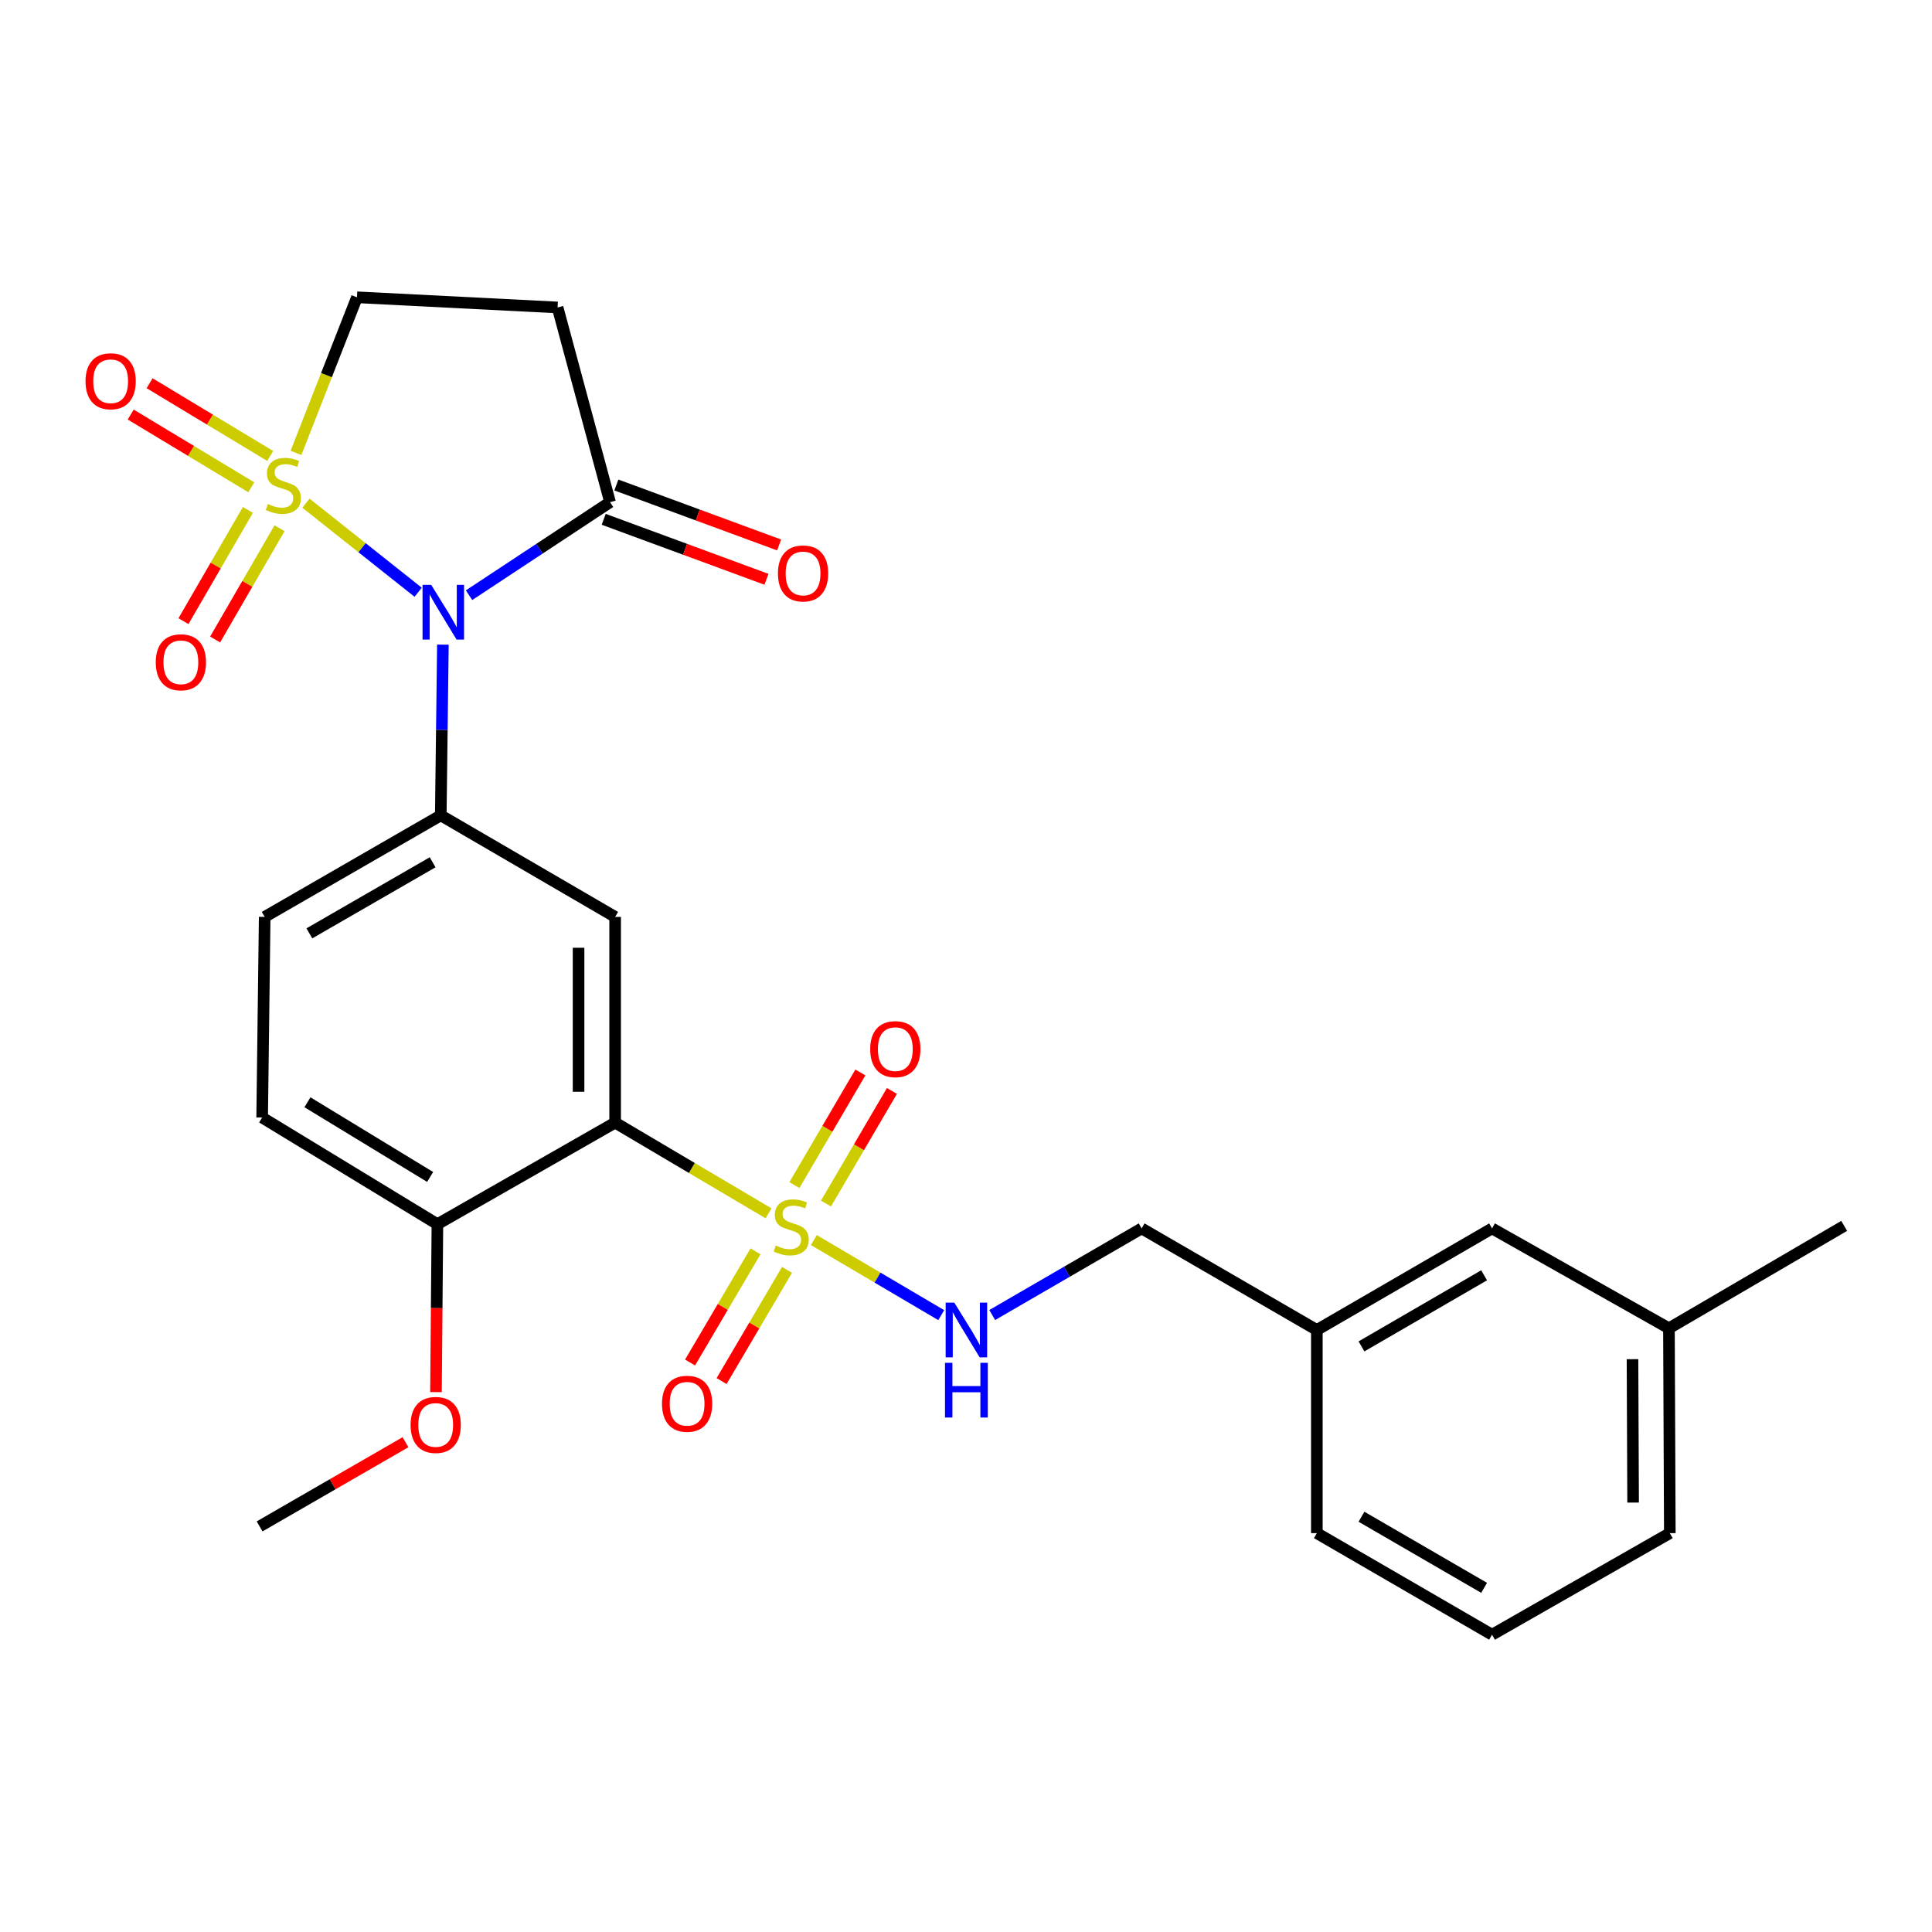 <?xml version='1.0' encoding='iso-8859-1'?>
<svg version='1.1' baseProfile='full'
              xmlns='http://www.w3.org/2000/svg'
                      xmlns:rdkit='http://www.rdkit.org/xml'
                      xmlns:xlink='http://www.w3.org/1999/xlink'
                  xml:space='preserve'
width='1000px' height='1000px' viewBox='0 0 1000 1000'>
<!-- END OF HEADER -->
<rect style='opacity:1.0;fill:#FFFFFF;stroke:none' width='1000' height='1000' x='0' y='0'> </rect>
<path class='bond-0' d='M 158.37,260.456 L 187.405,283.502' style='fill:none;fill-rule:evenodd;stroke:#CCCC00;stroke-width:6px;stroke-linecap:butt;stroke-linejoin:miter;stroke-opacity:1' />
<path class='bond-0' d='M 187.405,283.502 L 216.44,306.547' style='fill:none;fill-rule:evenodd;stroke:#0000FF;stroke-width:6px;stroke-linecap:butt;stroke-linejoin:miter;stroke-opacity:1' />
<path class='bond-8' d='M 153.204,234.42 L 168.985,194.148' style='fill:none;fill-rule:evenodd;stroke:#CCCC00;stroke-width:6px;stroke-linecap:butt;stroke-linejoin:miter;stroke-opacity:1' />
<path class='bond-8' d='M 168.985,194.148 L 184.766,153.876' style='fill:none;fill-rule:evenodd;stroke:#000000;stroke-width:6px;stroke-linecap:butt;stroke-linejoin:miter;stroke-opacity:1' />
<path class='bond-9' d='M 128.306,263.933 L 111.634,292.723' style='fill:none;fill-rule:evenodd;stroke:#CCCC00;stroke-width:6px;stroke-linecap:butt;stroke-linejoin:miter;stroke-opacity:1' />
<path class='bond-9' d='M 111.634,292.723 L 94.962,321.513' style='fill:none;fill-rule:evenodd;stroke:#FF0000;stroke-width:6px;stroke-linecap:butt;stroke-linejoin:miter;stroke-opacity:1' />
<path class='bond-9' d='M 144.69,273.421 L 128.018,302.211' style='fill:none;fill-rule:evenodd;stroke:#CCCC00;stroke-width:6px;stroke-linecap:butt;stroke-linejoin:miter;stroke-opacity:1' />
<path class='bond-9' d='M 128.018,302.211 L 111.346,331.001' style='fill:none;fill-rule:evenodd;stroke:#FF0000;stroke-width:6px;stroke-linecap:butt;stroke-linejoin:miter;stroke-opacity:1' />
<path class='bond-10' d='M 139.846,235.996 L 108.637,217.176' style='fill:none;fill-rule:evenodd;stroke:#CCCC00;stroke-width:6px;stroke-linecap:butt;stroke-linejoin:miter;stroke-opacity:1' />
<path class='bond-10' d='M 108.637,217.176 L 77.427,198.355' style='fill:none;fill-rule:evenodd;stroke:#FF0000;stroke-width:6px;stroke-linecap:butt;stroke-linejoin:miter;stroke-opacity:1' />
<path class='bond-10' d='M 130.069,252.21 L 98.859,233.389' style='fill:none;fill-rule:evenodd;stroke:#CCCC00;stroke-width:6px;stroke-linecap:butt;stroke-linejoin:miter;stroke-opacity:1' />
<path class='bond-10' d='M 98.859,233.389 L 67.65,214.569' style='fill:none;fill-rule:evenodd;stroke:#FF0000;stroke-width:6px;stroke-linecap:butt;stroke-linejoin:miter;stroke-opacity:1' />
<path class='bond-3' d='M 229.241,333.661 L 228.693,377.843' style='fill:none;fill-rule:evenodd;stroke:#0000FF;stroke-width:6px;stroke-linecap:butt;stroke-linejoin:miter;stroke-opacity:1' />
<path class='bond-3' d='M 228.693,377.843 L 228.145,422.026' style='fill:none;fill-rule:evenodd;stroke:#000000;stroke-width:6px;stroke-linecap:butt;stroke-linejoin:miter;stroke-opacity:1' />
<path class='bond-5' d='M 242.774,308.078 L 279.264,283.996' style='fill:none;fill-rule:evenodd;stroke:#0000FF;stroke-width:6px;stroke-linecap:butt;stroke-linejoin:miter;stroke-opacity:1' />
<path class='bond-5' d='M 279.264,283.996 L 315.754,259.914' style='fill:none;fill-rule:evenodd;stroke:#000000;stroke-width:6px;stroke-linecap:butt;stroke-linejoin:miter;stroke-opacity:1' />
<path class='bond-1' d='M 397.8,628.019 L 358.097,604.543' style='fill:none;fill-rule:evenodd;stroke:#CCCC00;stroke-width:6px;stroke-linecap:butt;stroke-linejoin:miter;stroke-opacity:1' />
<path class='bond-1' d='M 358.097,604.543 L 318.394,581.066' style='fill:none;fill-rule:evenodd;stroke:#000000;stroke-width:6px;stroke-linecap:butt;stroke-linejoin:miter;stroke-opacity:1' />
<path class='bond-6' d='M 421.238,641.855 L 454.207,661.286' style='fill:none;fill-rule:evenodd;stroke:#CCCC00;stroke-width:6px;stroke-linecap:butt;stroke-linejoin:miter;stroke-opacity:1' />
<path class='bond-6' d='M 454.207,661.286 L 487.175,680.717' style='fill:none;fill-rule:evenodd;stroke:#0000FF;stroke-width:6px;stroke-linecap:butt;stroke-linejoin:miter;stroke-opacity:1' />
<path class='bond-11' d='M 391.047,647.687 L 374.11,676.462' style='fill:none;fill-rule:evenodd;stroke:#CCCC00;stroke-width:6px;stroke-linecap:butt;stroke-linejoin:miter;stroke-opacity:1' />
<path class='bond-11' d='M 374.11,676.462 L 357.174,705.237' style='fill:none;fill-rule:evenodd;stroke:#FF0000;stroke-width:6px;stroke-linecap:butt;stroke-linejoin:miter;stroke-opacity:1' />
<path class='bond-11' d='M 407.364,657.291 L 390.427,686.066' style='fill:none;fill-rule:evenodd;stroke:#CCCC00;stroke-width:6px;stroke-linecap:butt;stroke-linejoin:miter;stroke-opacity:1' />
<path class='bond-11' d='M 390.427,686.066 L 373.491,714.841' style='fill:none;fill-rule:evenodd;stroke:#FF0000;stroke-width:6px;stroke-linecap:butt;stroke-linejoin:miter;stroke-opacity:1' />
<path class='bond-12' d='M 427.526,622.952 L 444.594,593.811' style='fill:none;fill-rule:evenodd;stroke:#CCCC00;stroke-width:6px;stroke-linecap:butt;stroke-linejoin:miter;stroke-opacity:1' />
<path class='bond-12' d='M 444.594,593.811 L 461.661,564.671' style='fill:none;fill-rule:evenodd;stroke:#FF0000;stroke-width:6px;stroke-linecap:butt;stroke-linejoin:miter;stroke-opacity:1' />
<path class='bond-12' d='M 411.189,613.383 L 428.256,584.243' style='fill:none;fill-rule:evenodd;stroke:#CCCC00;stroke-width:6px;stroke-linecap:butt;stroke-linejoin:miter;stroke-opacity:1' />
<path class='bond-12' d='M 428.256,584.243 L 445.323,555.102' style='fill:none;fill-rule:evenodd;stroke:#FF0000;stroke-width:6px;stroke-linecap:butt;stroke-linejoin:miter;stroke-opacity:1' />
<path class='bond-2' d='M 318.394,581.066 L 318.394,474.587' style='fill:none;fill-rule:evenodd;stroke:#000000;stroke-width:6px;stroke-linecap:butt;stroke-linejoin:miter;stroke-opacity:1' />
<path class='bond-2' d='M 299.46,565.095 L 299.46,490.559' style='fill:none;fill-rule:evenodd;stroke:#000000;stroke-width:6px;stroke-linecap:butt;stroke-linejoin:miter;stroke-opacity:1' />
<path class='bond-28' d='M 318.394,581.066 L 226.399,633.638' style='fill:none;fill-rule:evenodd;stroke:#000000;stroke-width:6px;stroke-linecap:butt;stroke-linejoin:miter;stroke-opacity:1' />
<path class='bond-4' d='M 228.145,422.026 L 318.394,474.587' style='fill:none;fill-rule:evenodd;stroke:#000000;stroke-width:6px;stroke-linecap:butt;stroke-linejoin:miter;stroke-opacity:1' />
<path class='bond-14' d='M 228.145,422.026 L 137.001,474.587' style='fill:none;fill-rule:evenodd;stroke:#000000;stroke-width:6px;stroke-linecap:butt;stroke-linejoin:miter;stroke-opacity:1' />
<path class='bond-14' d='M 223.932,446.312 L 160.131,483.104' style='fill:none;fill-rule:evenodd;stroke:#000000;stroke-width:6px;stroke-linecap:butt;stroke-linejoin:miter;stroke-opacity:1' />
<path class='bond-15' d='M 312.48,268.797 L 354.602,284.319' style='fill:none;fill-rule:evenodd;stroke:#000000;stroke-width:6px;stroke-linecap:butt;stroke-linejoin:miter;stroke-opacity:1' />
<path class='bond-15' d='M 354.602,284.319 L 396.724,299.84' style='fill:none;fill-rule:evenodd;stroke:#FF0000;stroke-width:6px;stroke-linecap:butt;stroke-linejoin:miter;stroke-opacity:1' />
<path class='bond-15' d='M 319.027,251.031 L 361.149,266.553' style='fill:none;fill-rule:evenodd;stroke:#000000;stroke-width:6px;stroke-linecap:butt;stroke-linejoin:miter;stroke-opacity:1' />
<path class='bond-15' d='M 361.149,266.553 L 403.27,282.075' style='fill:none;fill-rule:evenodd;stroke:#FF0000;stroke-width:6px;stroke-linecap:butt;stroke-linejoin:miter;stroke-opacity:1' />
<path class='bond-27' d='M 315.754,259.914 L 288.605,159.146' style='fill:none;fill-rule:evenodd;stroke:#000000;stroke-width:6px;stroke-linecap:butt;stroke-linejoin:miter;stroke-opacity:1' />
<path class='bond-17' d='M 513.568,680.654 L 552.238,658.24' style='fill:none;fill-rule:evenodd;stroke:#0000FF;stroke-width:6px;stroke-linecap:butt;stroke-linejoin:miter;stroke-opacity:1' />
<path class='bond-17' d='M 552.238,658.24 L 590.909,635.826' style='fill:none;fill-rule:evenodd;stroke:#000000;stroke-width:6px;stroke-linecap:butt;stroke-linejoin:miter;stroke-opacity:1' />
<path class='bond-7' d='M 288.605,159.146 L 184.766,153.876' style='fill:none;fill-rule:evenodd;stroke:#000000;stroke-width:6px;stroke-linecap:butt;stroke-linejoin:miter;stroke-opacity:1' />
<path class='bond-13' d='M 226.399,633.638 L 135.687,578.426' style='fill:none;fill-rule:evenodd;stroke:#000000;stroke-width:6px;stroke-linecap:butt;stroke-linejoin:miter;stroke-opacity:1' />
<path class='bond-13' d='M 222.636,609.183 L 159.137,570.535' style='fill:none;fill-rule:evenodd;stroke:#000000;stroke-width:6px;stroke-linecap:butt;stroke-linejoin:miter;stroke-opacity:1' />
<path class='bond-20' d='M 226.399,633.638 L 226.029,677.095' style='fill:none;fill-rule:evenodd;stroke:#000000;stroke-width:6px;stroke-linecap:butt;stroke-linejoin:miter;stroke-opacity:1' />
<path class='bond-20' d='M 226.029,677.095 L 225.659,720.551' style='fill:none;fill-rule:evenodd;stroke:#FF0000;stroke-width:6px;stroke-linecap:butt;stroke-linejoin:miter;stroke-opacity:1' />
<path class='bond-16' d='M 137.001,474.587 L 135.687,578.426' style='fill:none;fill-rule:evenodd;stroke:#000000;stroke-width:6px;stroke-linecap:butt;stroke-linejoin:miter;stroke-opacity:1' />
<path class='bond-19' d='M 590.909,635.826 L 681.6,688.398' style='fill:none;fill-rule:evenodd;stroke:#000000;stroke-width:6px;stroke-linecap:butt;stroke-linejoin:miter;stroke-opacity:1' />
<path class='bond-18' d='M 772.28,635.826 L 681.6,688.398' style='fill:none;fill-rule:evenodd;stroke:#000000;stroke-width:6px;stroke-linecap:butt;stroke-linejoin:miter;stroke-opacity:1' />
<path class='bond-18' d='M 768.174,660.092 L 704.698,696.892' style='fill:none;fill-rule:evenodd;stroke:#000000;stroke-width:6px;stroke-linecap:butt;stroke-linejoin:miter;stroke-opacity:1' />
<path class='bond-21' d='M 772.28,635.826 L 863.844,687.525' style='fill:none;fill-rule:evenodd;stroke:#000000;stroke-width:6px;stroke-linecap:butt;stroke-linejoin:miter;stroke-opacity:1' />
<path class='bond-23' d='M 681.6,688.398 L 681.6,793.552' style='fill:none;fill-rule:evenodd;stroke:#000000;stroke-width:6px;stroke-linecap:butt;stroke-linejoin:miter;stroke-opacity:1' />
<path class='bond-26' d='M 209.884,746.486 L 172.128,768.273' style='fill:none;fill-rule:evenodd;stroke:#FF0000;stroke-width:6px;stroke-linecap:butt;stroke-linejoin:miter;stroke-opacity:1' />
<path class='bond-26' d='M 172.128,768.273 L 134.372,790.06' style='fill:none;fill-rule:evenodd;stroke:#000000;stroke-width:6px;stroke-linecap:butt;stroke-linejoin:miter;stroke-opacity:1' />
<path class='bond-25' d='M 863.844,687.525 L 954.545,634.511' style='fill:none;fill-rule:evenodd;stroke:#000000;stroke-width:6px;stroke-linecap:butt;stroke-linejoin:miter;stroke-opacity:1' />
<path class='bond-29' d='M 863.844,687.525 L 864.296,793.552' style='fill:none;fill-rule:evenodd;stroke:#000000;stroke-width:6px;stroke-linecap:butt;stroke-linejoin:miter;stroke-opacity:1' />
<path class='bond-29' d='M 844.979,703.51 L 845.295,777.729' style='fill:none;fill-rule:evenodd;stroke:#000000;stroke-width:6px;stroke-linecap:butt;stroke-linejoin:miter;stroke-opacity:1' />
<path class='bond-22' d='M 772.28,846.124 L 681.6,793.552' style='fill:none;fill-rule:evenodd;stroke:#000000;stroke-width:6px;stroke-linecap:butt;stroke-linejoin:miter;stroke-opacity:1' />
<path class='bond-22' d='M 768.174,821.858 L 704.698,785.058' style='fill:none;fill-rule:evenodd;stroke:#000000;stroke-width:6px;stroke-linecap:butt;stroke-linejoin:miter;stroke-opacity:1' />
<path class='bond-24' d='M 772.28,846.124 L 864.296,793.552' style='fill:none;fill-rule:evenodd;stroke:#000000;stroke-width:6px;stroke-linecap:butt;stroke-linejoin:miter;stroke-opacity:1' />
<path  class='atom-0' d='M 138.647 260.872
Q 138.967 260.992, 140.287 261.552
Q 141.607 262.112, 143.047 262.472
Q 144.527 262.792, 145.967 262.792
Q 148.647 262.792, 150.207 261.512
Q 151.767 260.192, 151.767 257.912
Q 151.767 256.352, 150.967 255.392
Q 150.207 254.432, 149.007 253.912
Q 147.807 253.392, 145.807 252.792
Q 143.287 252.032, 141.767 251.312
Q 140.287 250.592, 139.207 249.072
Q 138.167 247.552, 138.167 244.992
Q 138.167 241.432, 140.567 239.232
Q 143.007 237.032, 147.807 237.032
Q 151.087 237.032, 154.807 238.592
L 153.887 241.672
Q 150.487 240.272, 147.927 240.272
Q 145.167 240.272, 143.647 241.432
Q 142.127 242.552, 142.167 244.512
Q 142.167 246.032, 142.927 246.952
Q 143.727 247.872, 144.847 248.392
Q 146.007 248.912, 147.927 249.512
Q 150.487 250.312, 152.007 251.112
Q 153.527 251.912, 154.607 253.552
Q 155.727 255.152, 155.727 257.912
Q 155.727 261.832, 153.087 263.952
Q 150.487 266.032, 146.127 266.032
Q 143.607 266.032, 141.687 265.472
Q 139.807 264.952, 137.567 264.032
L 138.647 260.872
' fill='#CCCC00'/>
<path  class='atom-1' d='M 223.189 302.712
L 232.469 317.712
Q 233.389 319.192, 234.869 321.872
Q 236.349 324.552, 236.429 324.712
L 236.429 302.712
L 240.189 302.712
L 240.189 331.032
L 236.309 331.032
L 226.349 314.632
Q 225.189 312.712, 223.949 310.512
Q 222.749 308.312, 222.389 307.632
L 222.389 331.032
L 218.709 331.032
L 218.709 302.712
L 223.189 302.712
' fill='#0000FF'/>
<path  class='atom-2' d='M 401.527 644.673
Q 401.847 644.793, 403.167 645.353
Q 404.487 645.913, 405.927 646.273
Q 407.407 646.593, 408.847 646.593
Q 411.527 646.593, 413.087 645.313
Q 414.647 643.993, 414.647 641.713
Q 414.647 640.153, 413.847 639.193
Q 413.087 638.233, 411.887 637.713
Q 410.687 637.193, 408.687 636.593
Q 406.167 635.833, 404.647 635.113
Q 403.167 634.393, 402.087 632.873
Q 401.047 631.353, 401.047 628.793
Q 401.047 625.233, 403.447 623.033
Q 405.887 620.833, 410.687 620.833
Q 413.967 620.833, 417.687 622.393
L 416.767 625.473
Q 413.367 624.073, 410.807 624.073
Q 408.047 624.073, 406.527 625.233
Q 405.007 626.353, 405.047 628.313
Q 405.047 629.833, 405.807 630.753
Q 406.607 631.673, 407.727 632.193
Q 408.887 632.713, 410.807 633.313
Q 413.367 634.113, 414.887 634.913
Q 416.407 635.713, 417.487 637.353
Q 418.607 638.953, 418.607 641.713
Q 418.607 645.633, 415.967 647.753
Q 413.367 649.833, 409.007 649.833
Q 406.487 649.833, 404.567 649.273
Q 402.687 648.753, 400.447 647.833
L 401.527 644.673
' fill='#CCCC00'/>
<path  class='atom-7' d='M 493.947 674.238
L 503.227 689.238
Q 504.147 690.718, 505.627 693.398
Q 507.107 696.078, 507.187 696.238
L 507.187 674.238
L 510.947 674.238
L 510.947 702.558
L 507.067 702.558
L 497.107 686.158
Q 495.947 684.238, 494.707 682.038
Q 493.507 679.838, 493.147 679.158
L 493.147 702.558
L 489.467 702.558
L 489.467 674.238
L 493.947 674.238
' fill='#0000FF'/>
<path  class='atom-7' d='M 489.127 705.39
L 492.967 705.39
L 492.967 717.43
L 507.447 717.43
L 507.447 705.39
L 511.287 705.39
L 511.287 733.71
L 507.447 733.71
L 507.447 720.63
L 492.967 720.63
L 492.967 733.71
L 489.127 733.71
L 489.127 705.39
' fill='#0000FF'/>
<path  class='atom-10' d='M 80.623 342.796
Q 80.623 335.996, 83.983 332.196
Q 87.343 328.396, 93.623 328.396
Q 99.903 328.396, 103.263 332.196
Q 106.623 335.996, 106.623 342.796
Q 106.623 349.676, 103.223 353.596
Q 99.823 357.476, 93.623 357.476
Q 87.383 357.476, 83.983 353.596
Q 80.623 349.716, 80.623 342.796
M 93.623 354.276
Q 97.943 354.276, 100.263 351.396
Q 102.623 348.476, 102.623 342.796
Q 102.623 337.236, 100.263 334.436
Q 97.943 331.596, 93.623 331.596
Q 89.303 331.596, 86.943 334.396
Q 84.623 337.196, 84.623 342.796
Q 84.623 348.516, 86.943 351.396
Q 89.303 354.276, 93.623 354.276
' fill='#FF0000'/>
<path  class='atom-11' d='M 44.271 197.335
Q 44.271 190.535, 47.631 186.735
Q 50.991 182.935, 57.271 182.935
Q 63.551 182.935, 66.911 186.735
Q 70.271 190.535, 70.271 197.335
Q 70.271 204.215, 66.871 208.135
Q 63.471 212.015, 57.271 212.015
Q 51.031 212.015, 47.631 208.135
Q 44.271 204.255, 44.271 197.335
M 57.271 208.815
Q 61.591 208.815, 63.911 205.935
Q 66.271 203.015, 66.271 197.335
Q 66.271 191.775, 63.911 188.975
Q 61.591 186.135, 57.271 186.135
Q 52.951 186.135, 50.591 188.935
Q 48.271 191.735, 48.271 197.335
Q 48.271 203.055, 50.591 205.935
Q 52.951 208.815, 57.271 208.815
' fill='#FF0000'/>
<path  class='atom-12' d='M 342.64 726.587
Q 342.64 719.787, 346 715.987
Q 349.36 712.187, 355.64 712.187
Q 361.92 712.187, 365.28 715.987
Q 368.64 719.787, 368.64 726.587
Q 368.64 733.467, 365.24 737.387
Q 361.84 741.267, 355.64 741.267
Q 349.4 741.267, 346 737.387
Q 342.64 733.507, 342.64 726.587
M 355.64 738.067
Q 359.96 738.067, 362.28 735.187
Q 364.64 732.267, 364.64 726.587
Q 364.64 721.027, 362.28 718.227
Q 359.96 715.387, 355.64 715.387
Q 351.32 715.387, 348.96 718.187
Q 346.64 720.987, 346.64 726.587
Q 346.64 732.307, 348.96 735.187
Q 351.32 738.067, 355.64 738.067
' fill='#FF0000'/>
<path  class='atom-13' d='M 450.413 543.027
Q 450.413 536.227, 453.773 532.427
Q 457.133 528.627, 463.413 528.627
Q 469.693 528.627, 473.053 532.427
Q 476.413 536.227, 476.413 543.027
Q 476.413 549.907, 473.013 553.827
Q 469.613 557.707, 463.413 557.707
Q 457.173 557.707, 453.773 553.827
Q 450.413 549.947, 450.413 543.027
M 463.413 554.507
Q 467.733 554.507, 470.053 551.627
Q 472.413 548.707, 472.413 543.027
Q 472.413 537.467, 470.053 534.667
Q 467.733 531.827, 463.413 531.827
Q 459.093 531.827, 456.733 534.627
Q 454.413 537.427, 454.413 543.027
Q 454.413 548.747, 456.733 551.627
Q 459.093 554.507, 463.413 554.507
' fill='#FF0000'/>
<path  class='atom-16' d='M 402.659 296.809
Q 402.659 290.009, 406.019 286.209
Q 409.379 282.409, 415.659 282.409
Q 421.939 282.409, 425.299 286.209
Q 428.659 290.009, 428.659 296.809
Q 428.659 303.689, 425.259 307.609
Q 421.859 311.489, 415.659 311.489
Q 409.419 311.489, 406.019 307.609
Q 402.659 303.729, 402.659 296.809
M 415.659 308.289
Q 419.979 308.289, 422.299 305.409
Q 424.659 302.489, 424.659 296.809
Q 424.659 291.249, 422.299 288.449
Q 419.979 285.609, 415.659 285.609
Q 411.339 285.609, 408.979 288.409
Q 406.659 291.209, 406.659 296.809
Q 406.659 302.529, 408.979 305.409
Q 411.339 308.289, 415.659 308.289
' fill='#FF0000'/>
<path  class='atom-21' d='M 212.515 737.547
Q 212.515 730.747, 215.875 726.947
Q 219.235 723.147, 225.515 723.147
Q 231.795 723.147, 235.155 726.947
Q 238.515 730.747, 238.515 737.547
Q 238.515 744.427, 235.115 748.347
Q 231.715 752.227, 225.515 752.227
Q 219.275 752.227, 215.875 748.347
Q 212.515 744.467, 212.515 737.547
M 225.515 749.027
Q 229.835 749.027, 232.155 746.147
Q 234.515 743.227, 234.515 737.547
Q 234.515 731.987, 232.155 729.187
Q 229.835 726.347, 225.515 726.347
Q 221.195 726.347, 218.835 729.147
Q 216.515 731.947, 216.515 737.547
Q 216.515 743.267, 218.835 746.147
Q 221.195 749.027, 225.515 749.027
' fill='#FF0000'/>
</svg>

